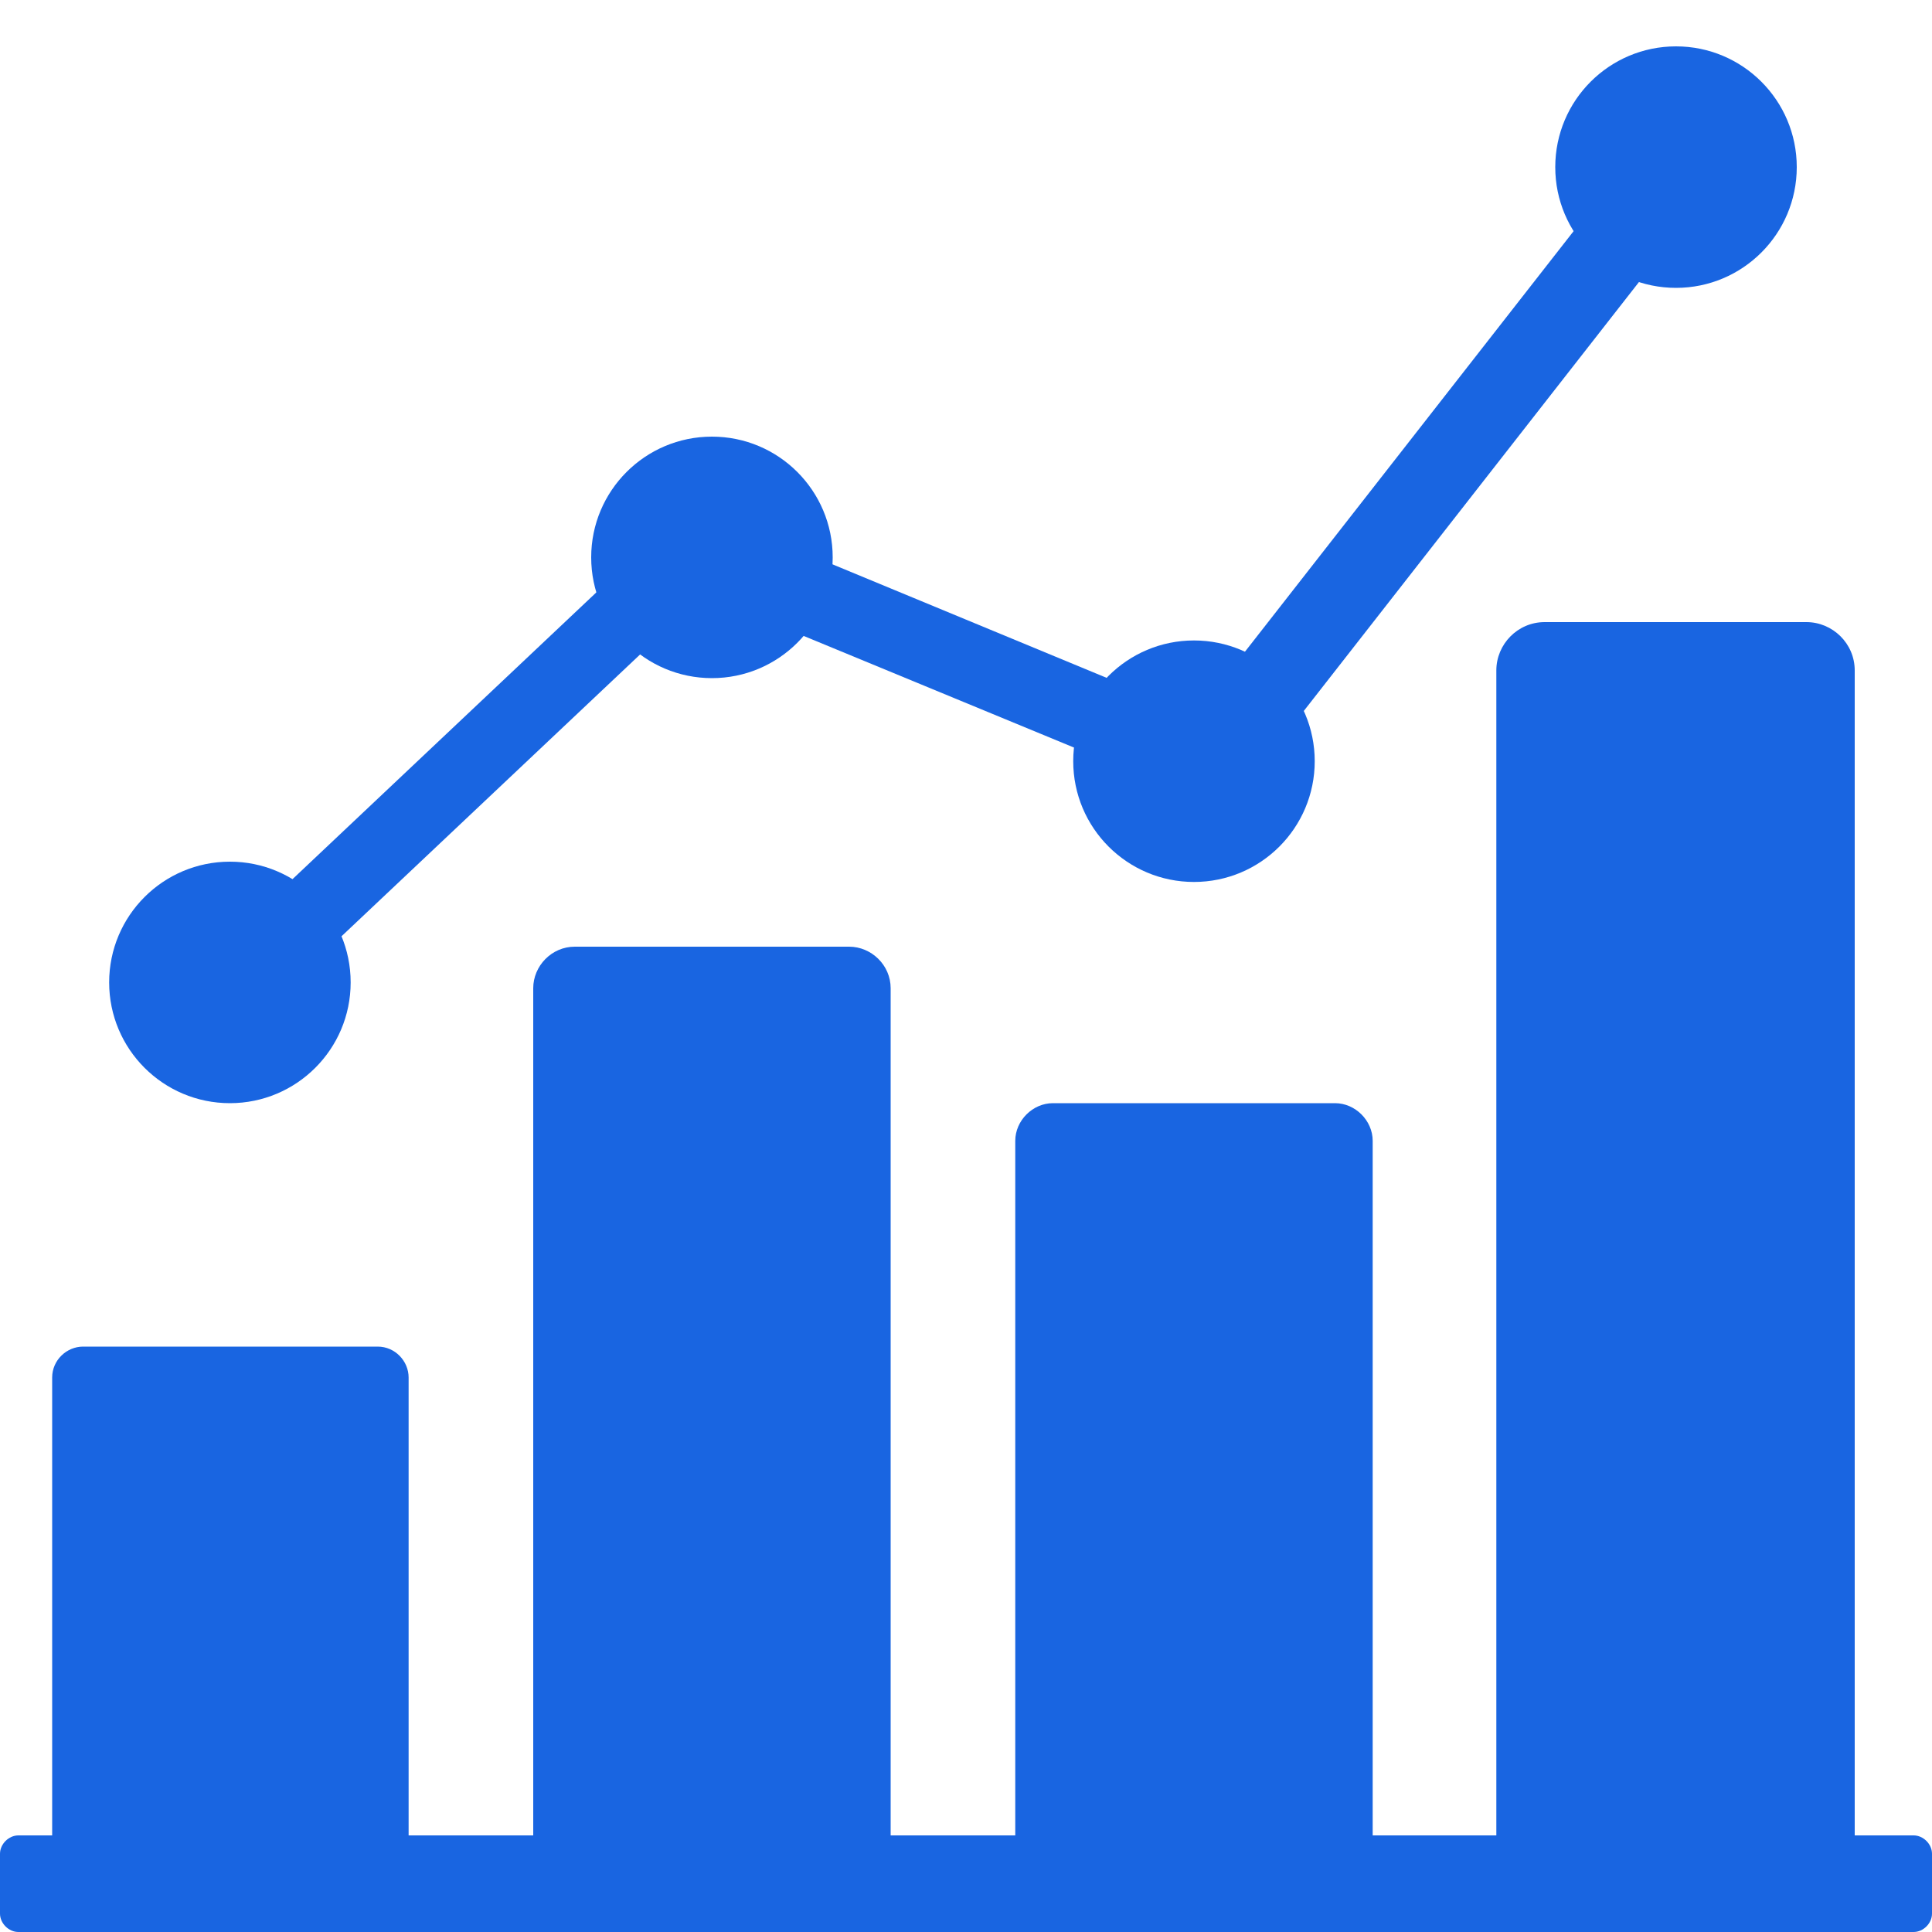 <?xml version="1.0" encoding="utf-8"?>
<!-- Generator: Adobe Illustrator 23.0.6, SVG Export Plug-In . SVG Version: 6.00 Build 0)  -->
<svg version="1.1" id="Layer_1" xmlns="http://www.w3.org/2000/svg" xmlns:xlink="http://www.w3.org/1999/xlink" x="0px" y="0px"
	 viewBox="0 0 200 200" style="enable-background:new 0 0 200 200;" xml:space="preserve">
<style type="text/css">
	.st0{fill:#1965E1;}
</style>
<path class="st0" d="M39.1,195.7H8.6c-1.8,0-3.2-1.5-3.2-3.2v-49.9c0-1.8,1.5-3.2,3.2-3.2h30.5c1.8,0,3.2,1.5,3.2,3.2v49.9
	C42.3,194.2,40.8,195.7,39.1,195.7z"/>
<path class="st0" d="M87.9,195.7H59.5c-2.3,0-4.3-1.9-4.3-4.3v-89.1c0-2.3,1.9-4.3,4.3-4.3h28.4c2.3,0,4.3,1.9,4.3,4.3v89.1
	C92.2,193.8,90.3,195.7,87.9,195.7z"/>
<path class="st0" d="M187,195.7h-27.1c-2.7,0-5-2.2-5-5V69.4c0-2.7,2.2-5,5-5H187c2.7,0,5,2.2,5,5v121.3
	C192,193.4,189.7,195.7,187,195.7z"/>
<path class="st0" d="M138.2,195.7H109c-2.1,0-3.9-1.8-3.9-3.9v-73.7c0-2.1,1.8-3.9,3.9-3.9h29.2c2.1,0,3.9,1.8,3.9,3.9v73.7
	C142.1,193.9,140.3,195.7,138.2,195.7z"/>
<path class="st0" d="M198.1,200H1.9c-1,0-1.9-0.9-1.9-1.9v-6.2c0-1,0.9-1.9,1.9-1.9h196.2c1,0,1.9,0.9,1.9,1.9v6.2
	C200,199.1,199.1,200,198.1,200z"/>
<g>
	<circle class="st0" cx="23.8" cy="101.7" r="12.5"/>
	<circle class="st0" cx="73.7" cy="57.7" r="12.5"/>
	<circle class="st0" cx="123.6" cy="78.8" r="12.5"/>
	<circle class="st0" cx="173.5" cy="17.3" r="12.5"/>
	<polygon class="st0" points="62.5,60.6 67.8,66.3 34,98.2 28.7,92.5 	"/>
	<polygon class="st0" points="79,64.1 84.2,57.6 119.7,72.3 114.6,78.8 	"/>
	<polygon class="st0" points="165.5,20.6 170.6,28 132.7,76.5 127.6,69.1 	"/>
</g>
</svg>
